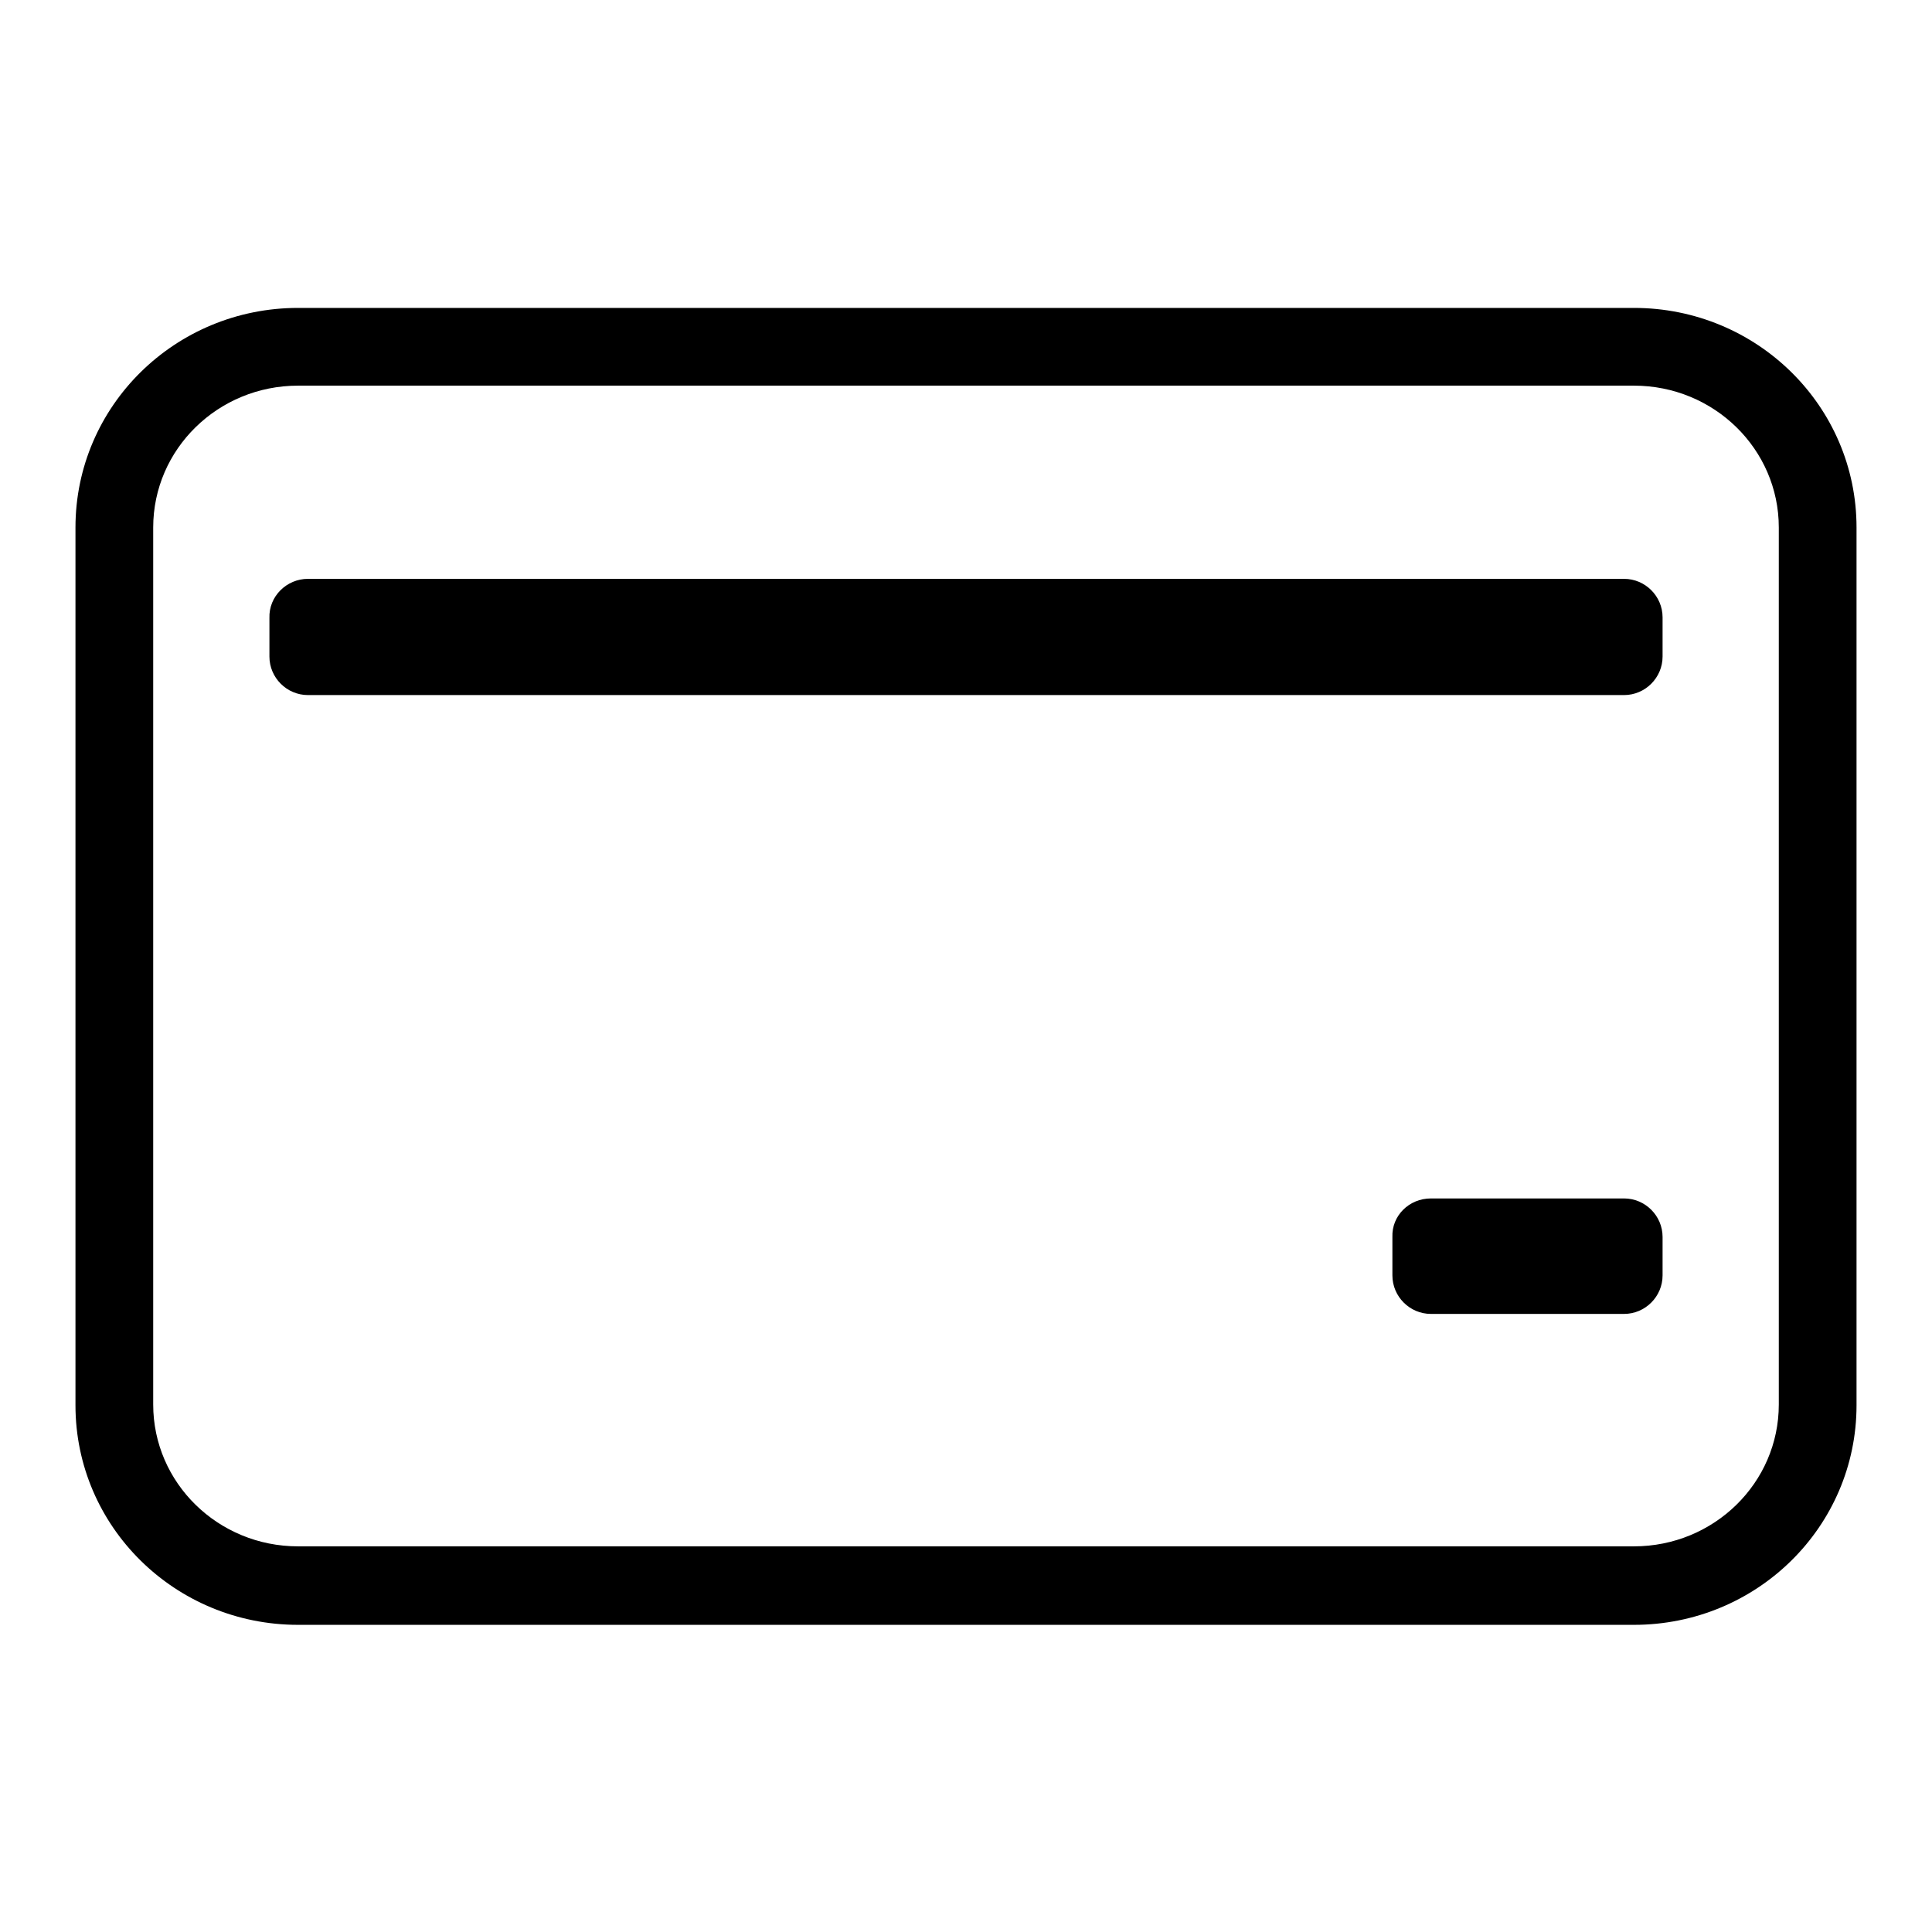 <?xml version="1.0" encoding="utf-8"?>
<!-- Svg Vector Icons : http://www.onlinewebfonts.com/icon -->
<!DOCTYPE svg PUBLIC "-//W3C//DTD SVG 1.1//EN" "http://www.w3.org/Graphics/SVG/1.1/DTD/svg11.dtd">
<svg version="1.1" xmlns="http://www.w3.org/2000/svg" xmlns:xlink="http://www.w3.org/1999/xlink" x="0px" y="0px" viewBox="0 0 256 256" enable-background="new 0 0 256 256" xml:space="preserve">
<g><g><path fill="#000000" d="M216.5,40.8h-177c-16.3,0-29.5,13-29.5,29.1v116.3c0,16.1,13.2,29.1,29.5,29.1h177c16.3,0,29.5-13,29.5-29.1V69.9C246,53.8,232.8,40.8,216.5,40.8z M235.7,186.1c0,10.4-8.6,18.8-19.2,18.8h-177c-10.6,0-19.2-8.4-19.2-18.8V69.9c0-10.4,8.6-18.8,19.2-18.8h177c10.6,0,19.2,8.4,19.2,18.8V186.1z"/><path fill="#000000" d="M40.8,76.7h174.4c2.8,0,5.1,2.3,5.1,5.1V87c0,2.8-2.3,5.1-5.1,5.1H40.8c-2.8,0-5.1-2.3-5.1-5.1v-5.1C35.6,79,38,76.7,40.8,76.7z"/><path fill="#000000" d="M189.6,158.8h25.6c2.8,0,5.1,2.3,5.1,5.1v5.1c0,2.8-2.3,5.1-5.1,5.1h-25.6c-2.8,0-5.1-2.3-5.1-5.1v-5.1C184.4,161.1,186.7,158.8,189.6,158.8z"/></g></g>
</svg>